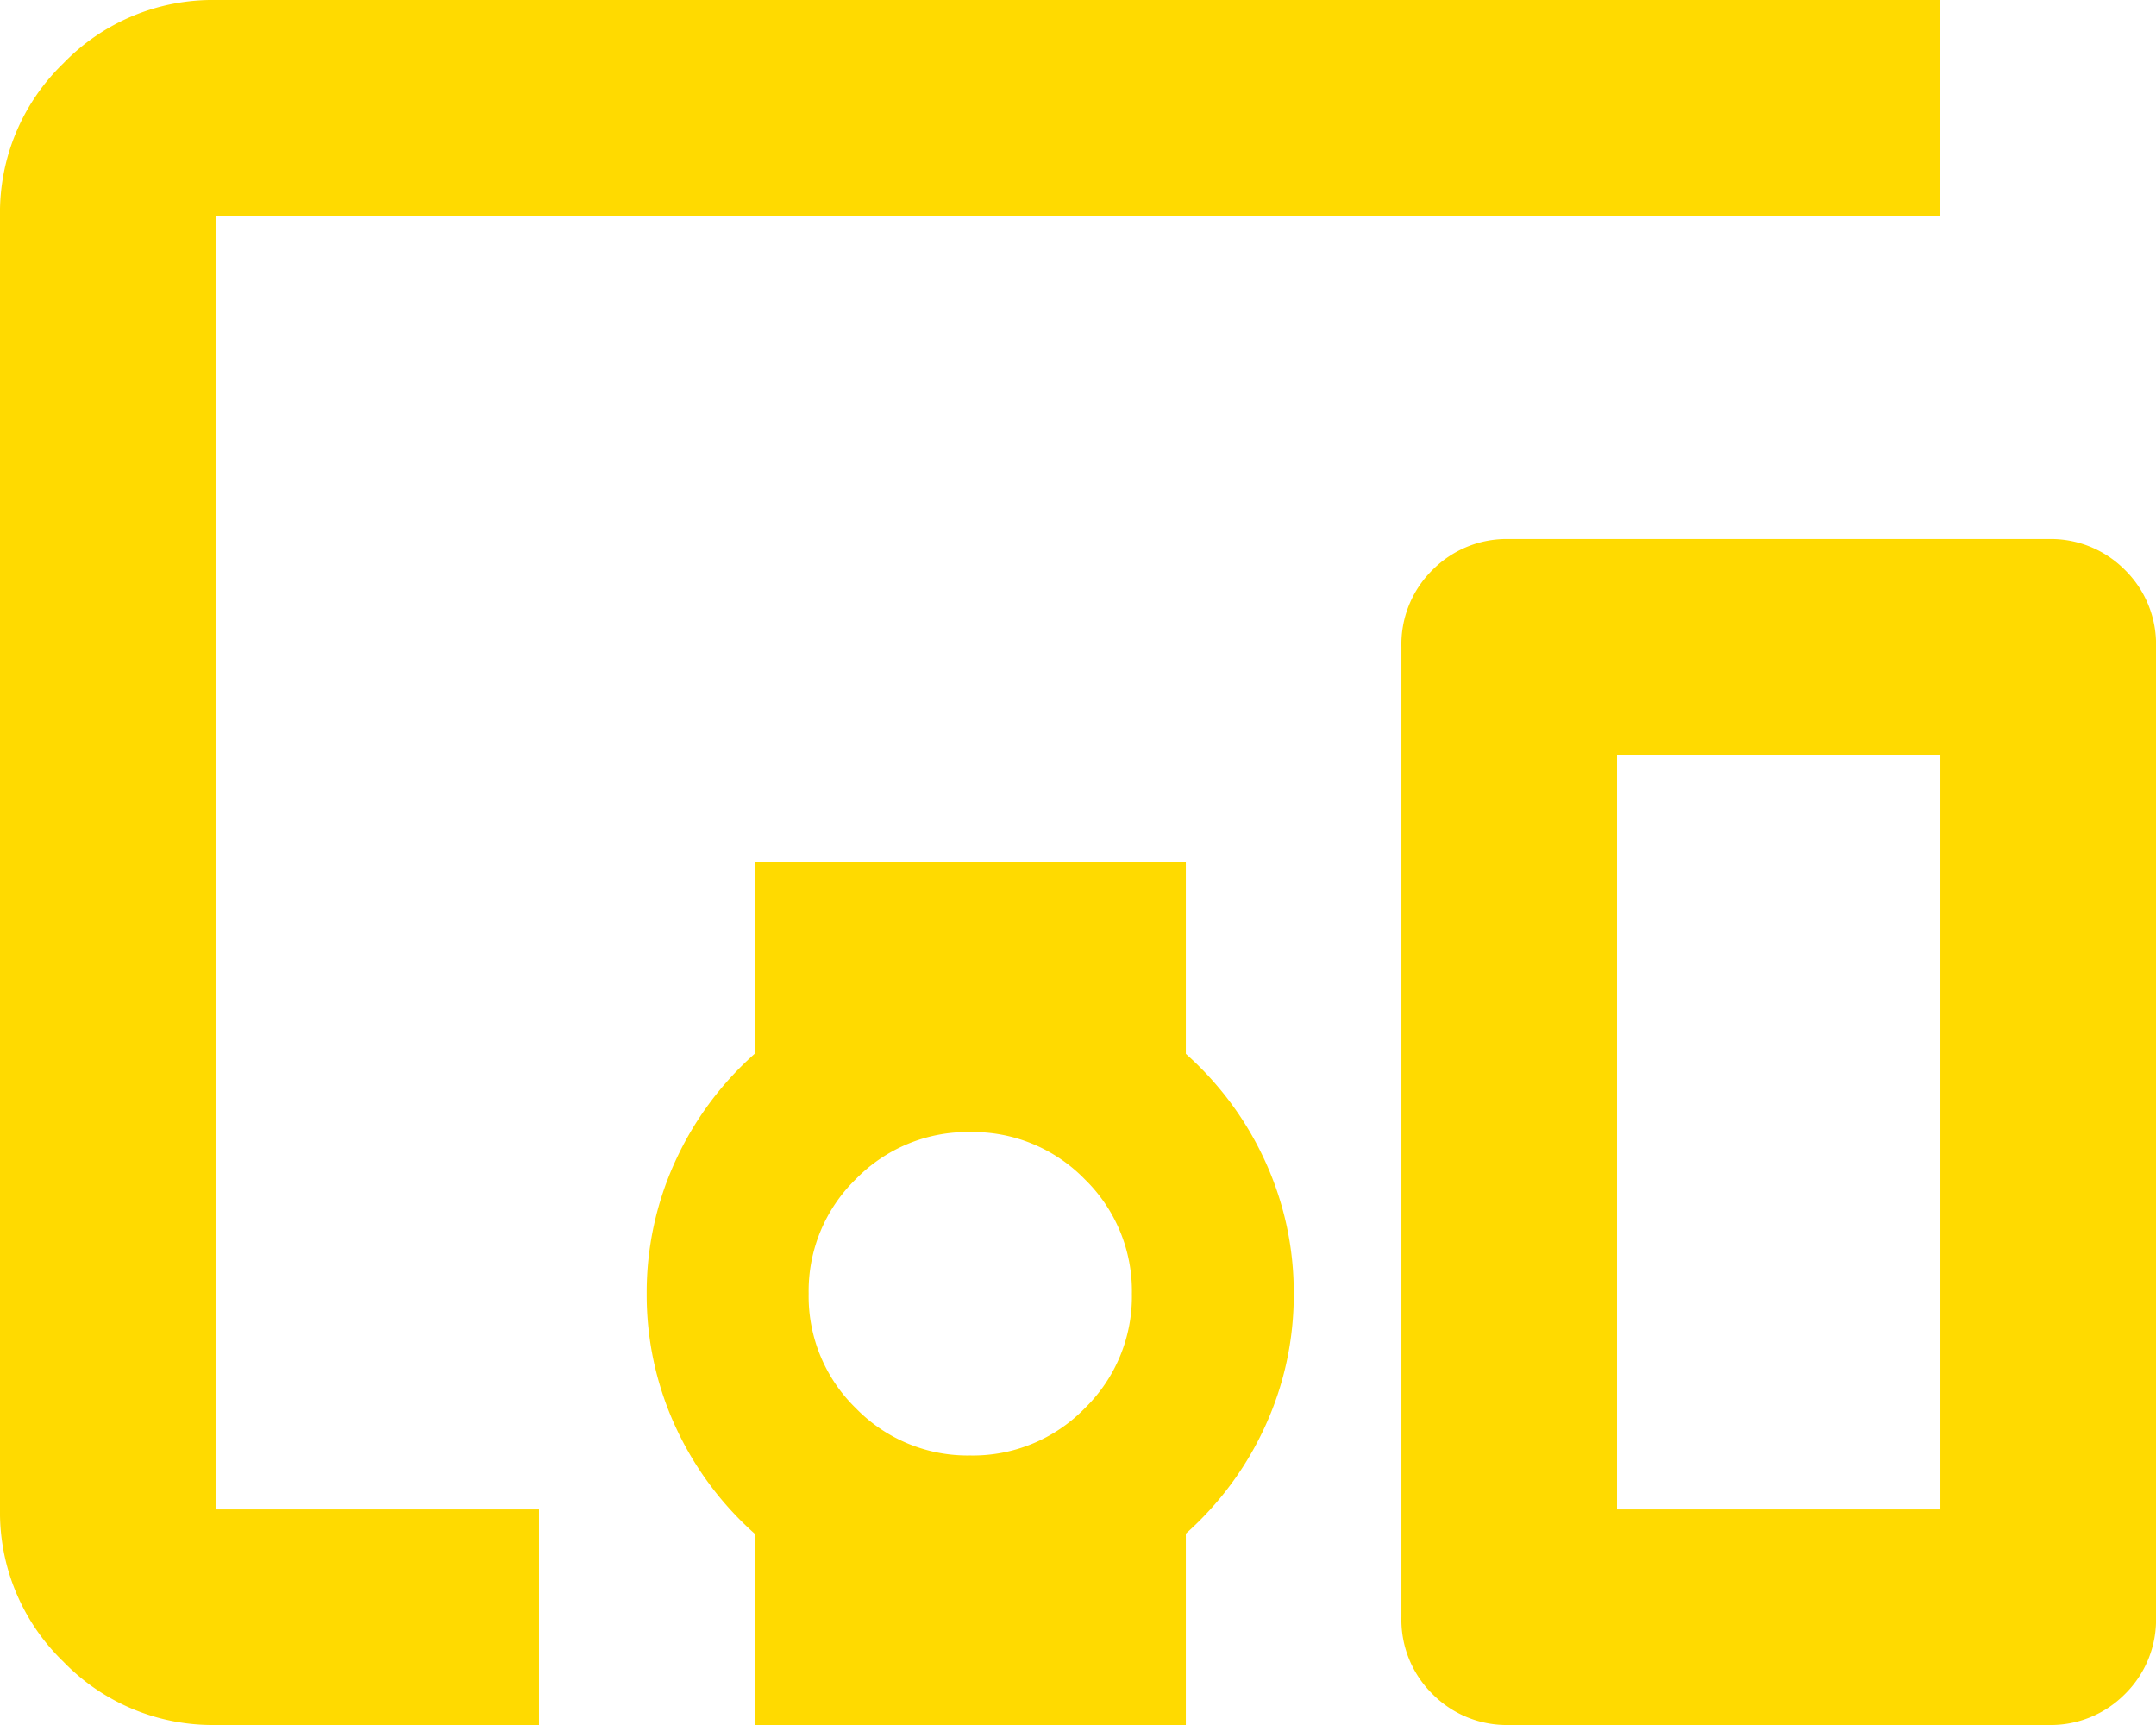 <svg xmlns="http://www.w3.org/2000/svg" width="60.713" height="48.57" viewBox="0 0 60.713 48.57">
  <path id="devices_other_24dp_5F6368_FILL0_wght400_GRAD0_opsz24" d="M95.178-751.43H86.071a5.846,5.846,0,0,1-4.288-1.784A5.846,5.846,0,0,1,80-757.5v-36.428a5.846,5.846,0,0,1,1.783-4.288A5.846,5.846,0,0,1,86.071-800h48.57v6.071H86.071V-757.5h9.107Zm12.143-7.589a4.392,4.392,0,0,0,3.225-1.328,4.391,4.391,0,0,0,1.328-3.225,4.391,4.391,0,0,0-1.328-3.225,4.391,4.391,0,0,0-3.225-1.328A4.391,4.391,0,0,0,104.1-766.8a4.391,4.391,0,0,0-1.328,3.225,4.391,4.391,0,0,0,1.328,3.225A4.392,4.392,0,0,0,107.321-759.019Zm-6.071,7.589v-5.388a9.11,9.11,0,0,1-2.239-3.036,8.849,8.849,0,0,1-.8-3.719,8.849,8.849,0,0,1,.8-3.719,9.11,9.11,0,0,1,2.239-3.036v-5.388h12.143v5.388a9.11,9.11,0,0,1,2.239,3.036,8.849,8.849,0,0,1,.8,3.719,8.849,8.849,0,0,1-.8,3.719,9.11,9.11,0,0,1-2.239,3.036v5.388Zm36.428,0H122.5a2.937,2.937,0,0,1-2.163-.873,2.937,2.937,0,0,1-.873-2.163v-27.321a2.937,2.937,0,0,1,.873-2.163,2.937,2.937,0,0,1,2.163-.873h15.178a2.937,2.937,0,0,1,2.163.873,2.937,2.937,0,0,1,.873,2.163v27.321a2.937,2.937,0,0,1-.873,2.163A2.937,2.937,0,0,1,137.677-751.43ZM125.535-757.5h9.107v-21.25h-9.107Zm0,0h0Z" transform="translate(-80 800)" fill="#ffda00"/>
</svg>
